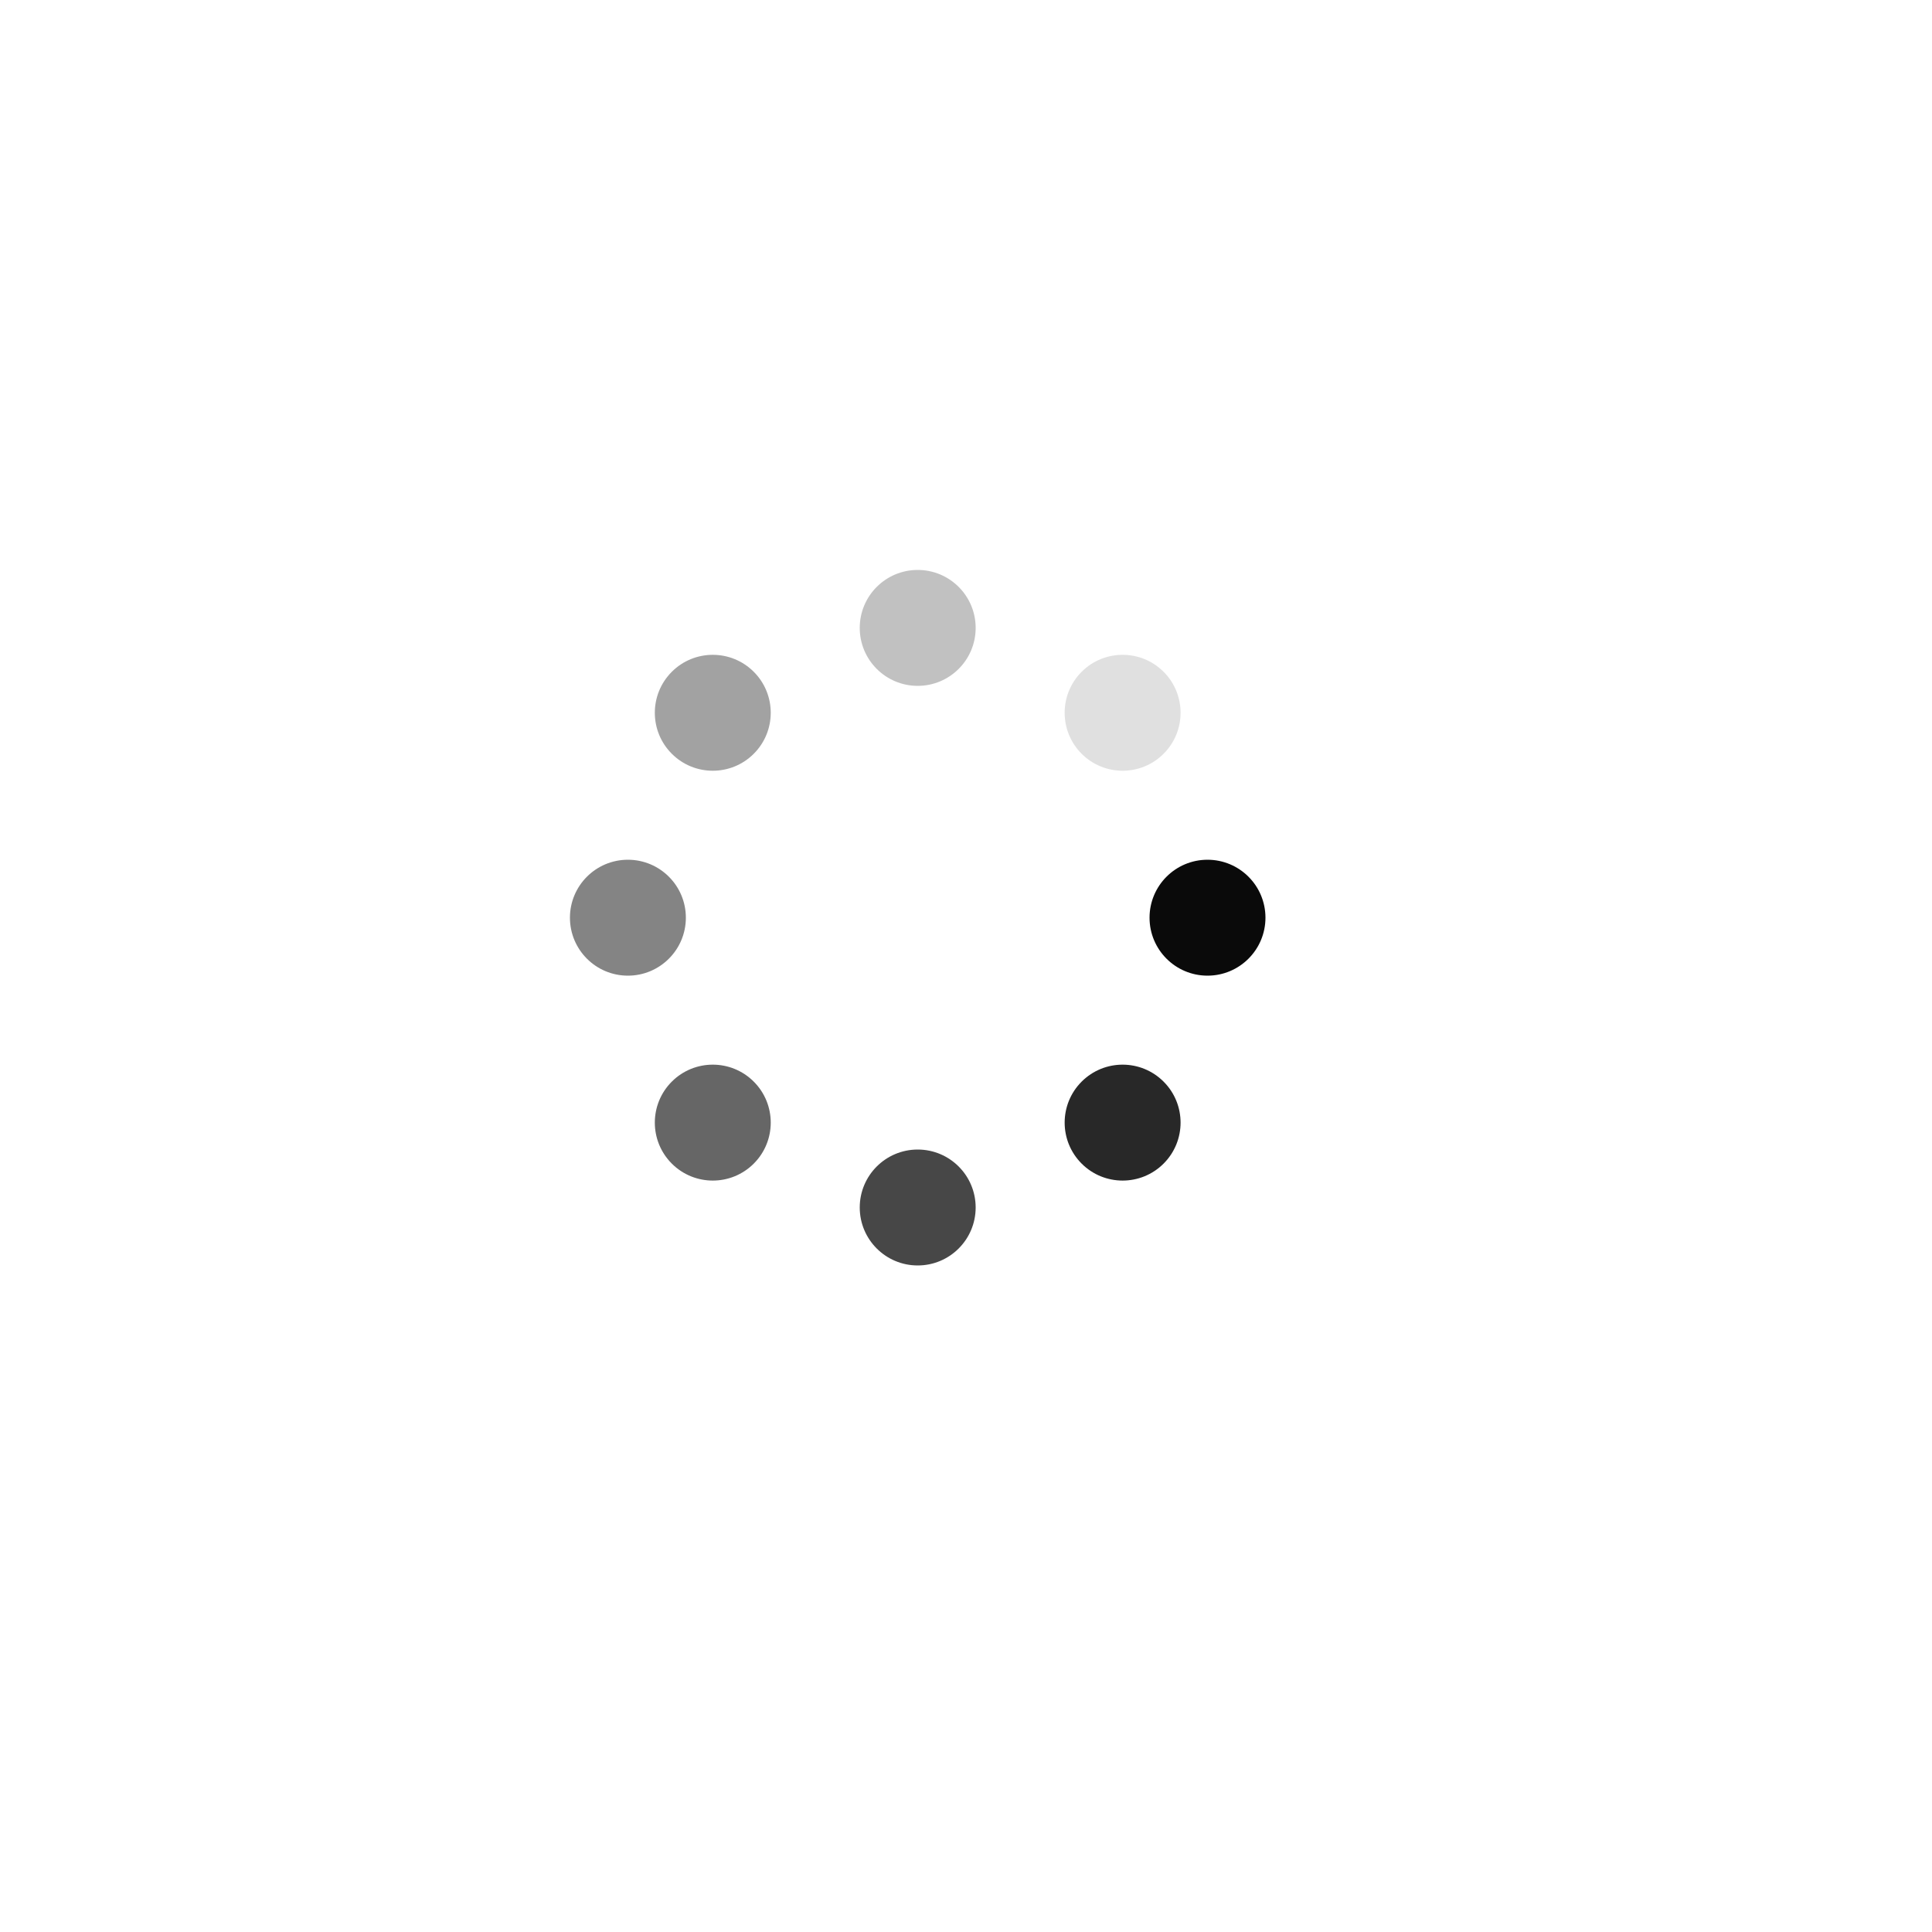 <?xml version="1.0" encoding="utf-8"?>
<svg xmlns="http://www.w3.org/2000/svg" xmlns:xlink="http://www.w3.org/1999/xlink" style="margin: auto; display: block; shape-rendering: auto;" width="100px" height="100px" viewBox="-45 -45 200 200" preserveAspectRatio="xMidYMid">
<g transform="translate(80,50)">
<g transform="rotate(0)">
<circle cx="0" cy="0" r="6" fill="#0a0a0a" fill-opacity="1">
  <animateTransform attributeName="transform" type="scale" begin="-0.875s" values="1.5 1.5;1 1" keyTimes="0;1" dur="1s" repeatCount="indefinite"></animateTransform>
  <animate attributeName="fill-opacity" keyTimes="0;1" dur="1s" repeatCount="indefinite" values="1;0" begin="-0.875s"></animate>
</circle>
</g>
</g><g transform="translate(71.213,71.213)">
<g transform="rotate(45)">
<circle cx="0" cy="0" r="6" fill="#0a0a0a" fill-opacity="0.875">
  <animateTransform attributeName="transform" type="scale" begin="-0.75s" values="1.5 1.5;1 1" keyTimes="0;1" dur="1s" repeatCount="indefinite"></animateTransform>
  <animate attributeName="fill-opacity" keyTimes="0;1" dur="1s" repeatCount="indefinite" values="1;0" begin="-0.75s"></animate>
</circle>
</g>
</g><g transform="translate(50,80)">
<g transform="rotate(90)">
<circle cx="0" cy="0" r="6" fill="#0a0a0a" fill-opacity="0.75">
  <animateTransform attributeName="transform" type="scale" begin="-0.625s" values="1.5 1.5;1 1" keyTimes="0;1" dur="1s" repeatCount="indefinite"></animateTransform>
  <animate attributeName="fill-opacity" keyTimes="0;1" dur="1s" repeatCount="indefinite" values="1;0" begin="-0.625s"></animate>
</circle>
</g>
</g><g transform="translate(28.787,71.213)">
<g transform="rotate(135)">
<circle cx="0" cy="0" r="6" fill="#0a0a0a" fill-opacity="0.625">
  <animateTransform attributeName="transform" type="scale" begin="-0.5s" values="1.5 1.5;1 1" keyTimes="0;1" dur="1s" repeatCount="indefinite"></animateTransform>
  <animate attributeName="fill-opacity" keyTimes="0;1" dur="1s" repeatCount="indefinite" values="1;0" begin="-0.5s"></animate>
</circle>
</g>
</g><g transform="translate(20,50)">
<g transform="rotate(180)">
<circle cx="0" cy="0" r="6" fill="#0a0a0a" fill-opacity="0.5">
  <animateTransform attributeName="transform" type="scale" begin="-0.375s" values="1.5 1.5;1 1" keyTimes="0;1" dur="1s" repeatCount="indefinite"></animateTransform>
  <animate attributeName="fill-opacity" keyTimes="0;1" dur="1s" repeatCount="indefinite" values="1;0" begin="-0.375s"></animate>
</circle>
</g>
</g><g transform="translate(28.787,28.787)">
<g transform="rotate(225)">
<circle cx="0" cy="0" r="6" fill="#0a0a0a" fill-opacity="0.375">
  <animateTransform attributeName="transform" type="scale" begin="-0.25s" values="1.5 1.5;1 1" keyTimes="0;1" dur="1s" repeatCount="indefinite"></animateTransform>
  <animate attributeName="fill-opacity" keyTimes="0;1" dur="1s" repeatCount="indefinite" values="1;0" begin="-0.25s"></animate>
</circle>
</g>
</g><g transform="translate(50,20)">
<g transform="rotate(270)">
<circle cx="0" cy="0" r="6" fill="#0a0a0a" fill-opacity="0.25">
  <animateTransform attributeName="transform" type="scale" begin="-0.125s" values="1.5 1.5;1 1" keyTimes="0;1" dur="1s" repeatCount="indefinite"></animateTransform>
  <animate attributeName="fill-opacity" keyTimes="0;1" dur="1s" repeatCount="indefinite" values="1;0" begin="-0.125s"></animate>
</circle>
</g>
</g><g transform="translate(71.213,28.787)">
<g transform="rotate(315)">
<circle cx="0" cy="0" r="6" fill="#0a0a0a" fill-opacity="0.125">
  <animateTransform attributeName="transform" type="scale" begin="0s" values="1.5 1.5;1 1" keyTimes="0;1" dur="1s" repeatCount="indefinite"></animateTransform>
  <animate attributeName="fill-opacity" keyTimes="0;1" dur="1s" repeatCount="indefinite" values="1;0" begin="0s"></animate>
</circle>
</g>
</g>
</svg>